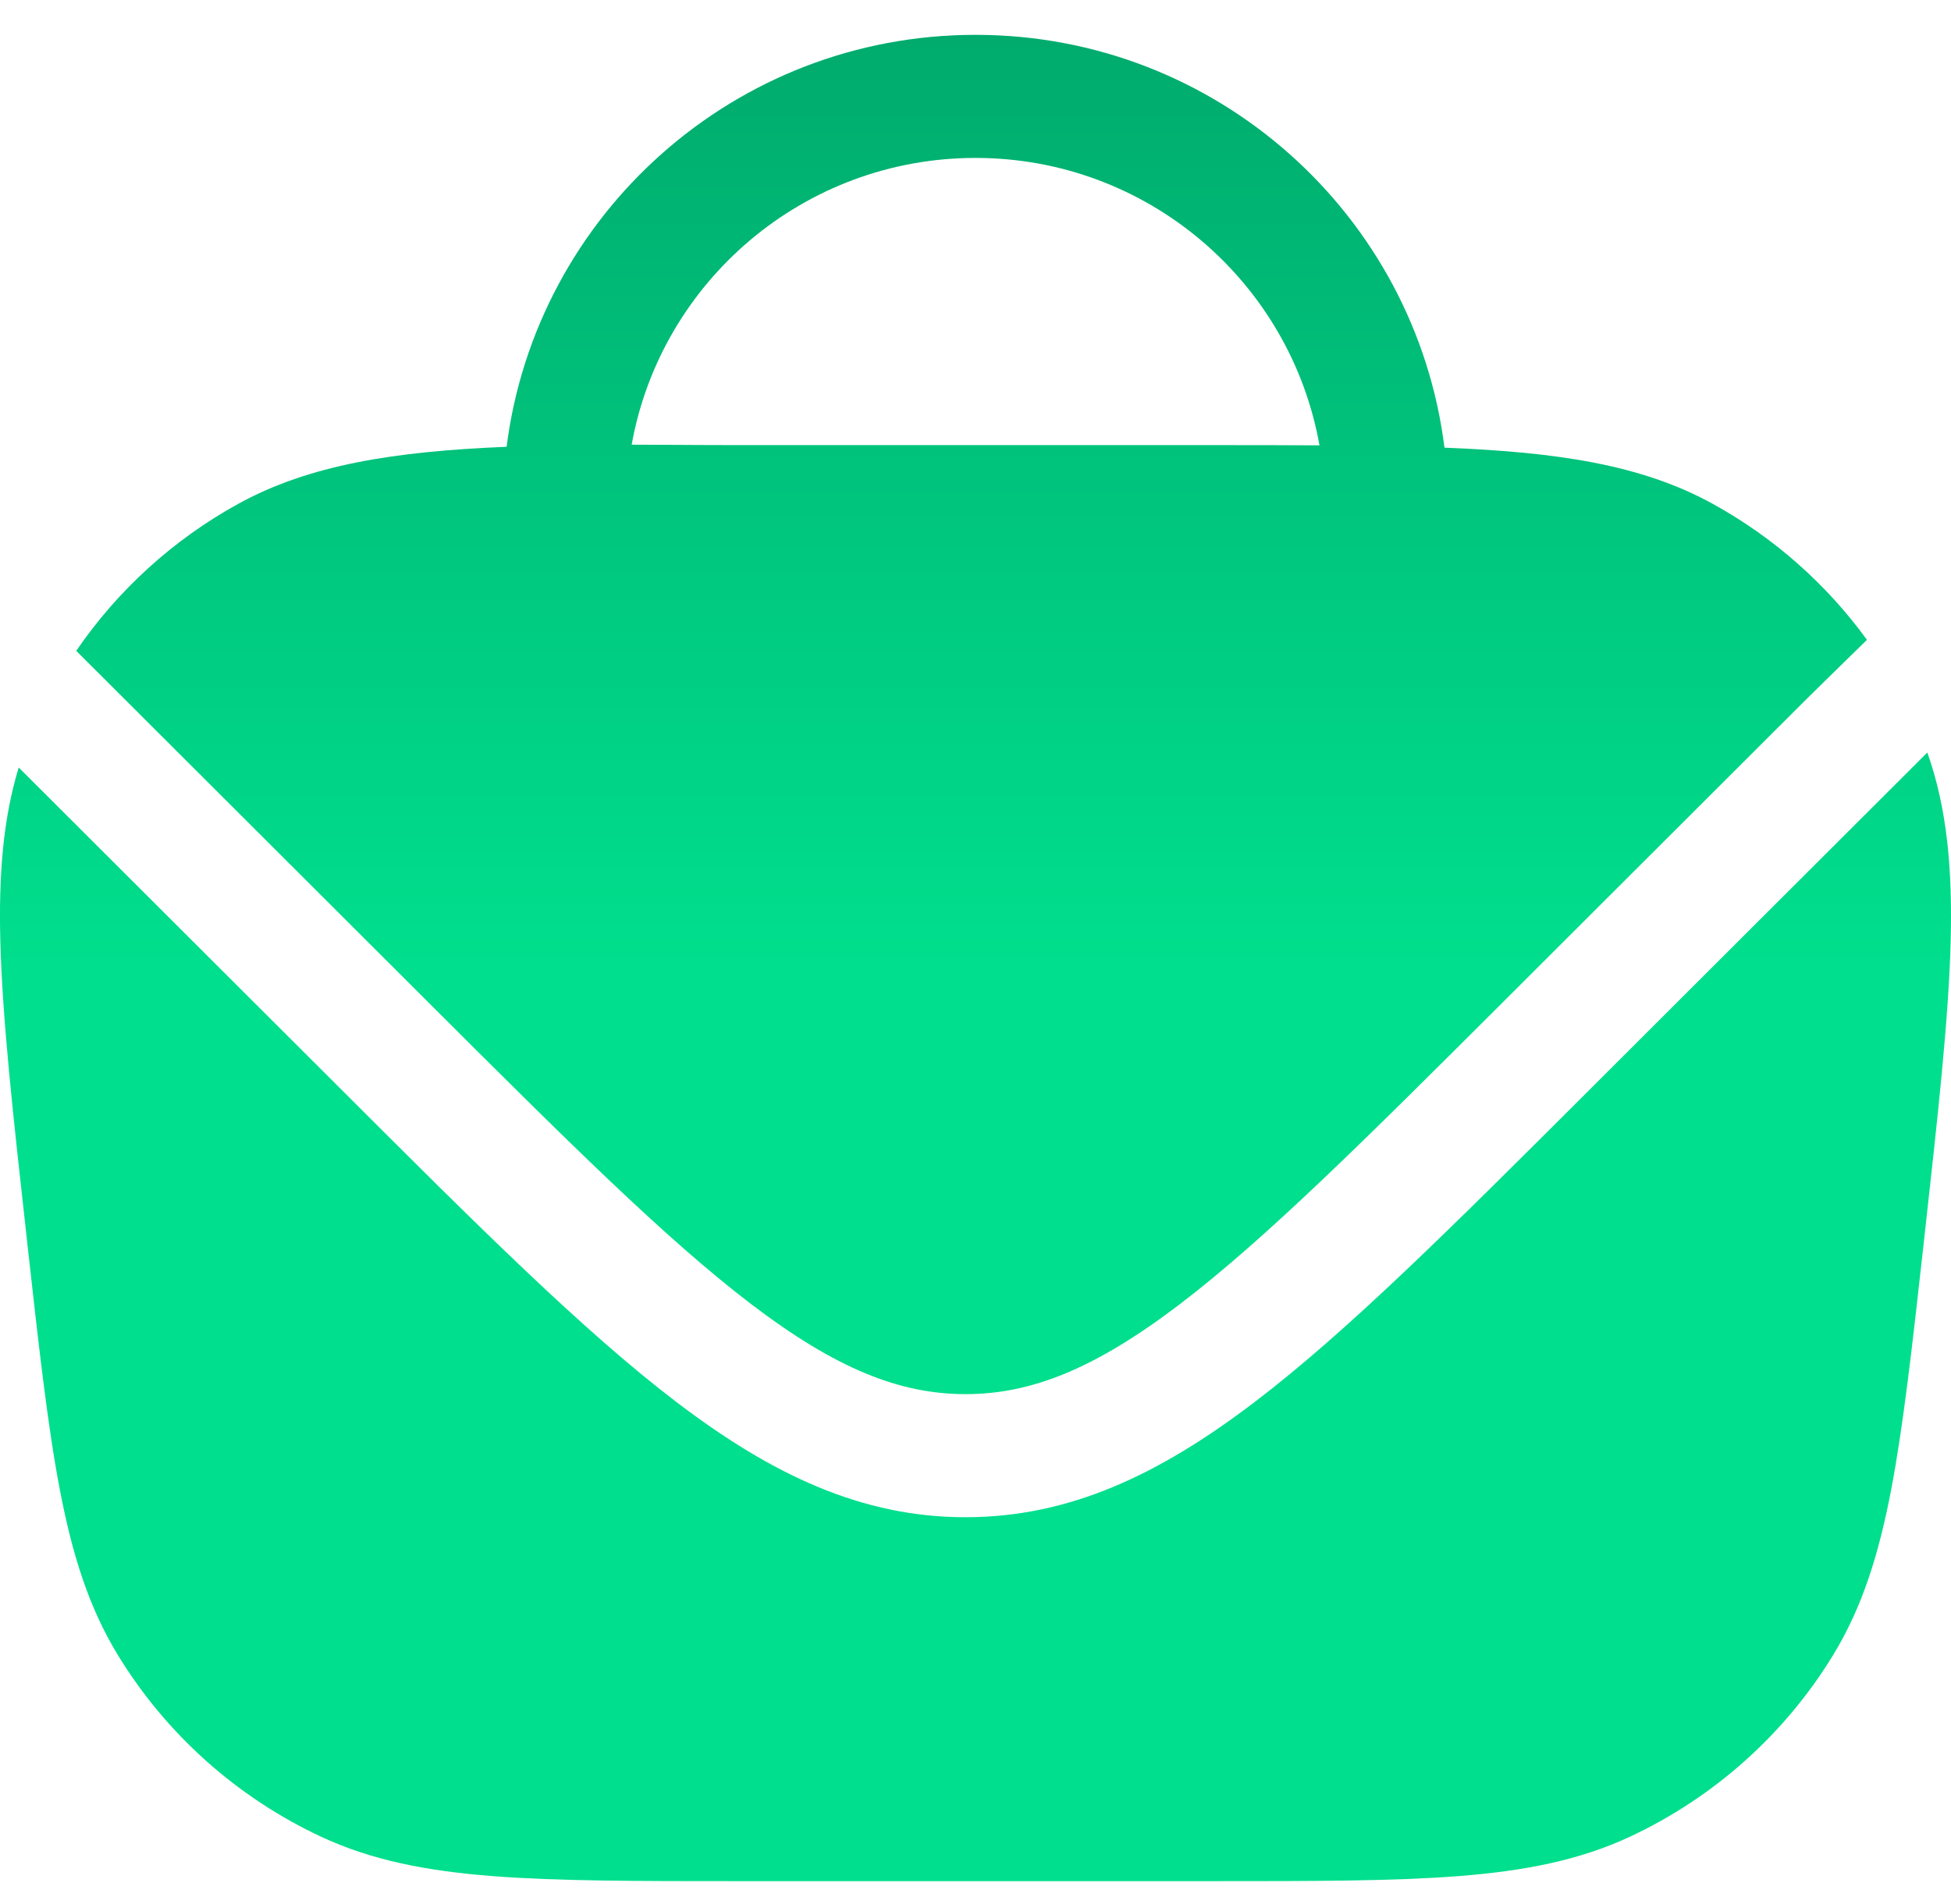 <?xml version="1.0" encoding="UTF-8"?> <svg xmlns="http://www.w3.org/2000/svg" width="42" height="41" viewBox="0 0 42 41" fill="none"><path fill-rule="evenodd" clip-rule="evenodd" d="M10.906 9.619C11.541 4.618 15.818 0.75 21 0.75C26.189 0.75 30.47 4.627 31.096 9.638C33.51 9.733 35.337 10.001 36.874 10.849C38.19 11.574 39.319 12.576 40.191 13.775C39.545 14.404 38.858 15.082 38.788 15.152L32.36 21.57C29.384 24.54 27.244 26.672 25.399 28.078C23.584 29.46 22.211 30.015 20.785 30.015C19.36 30.015 17.986 29.46 16.172 28.078C14.326 26.672 12.187 24.54 9.211 21.57L1.641 14.012C2.534 12.708 3.724 11.621 5.126 10.849C6.657 10.005 8.49 9.719 10.906 9.619ZM13.598 9.574C13.905 9.575 14.222 9.577 14.547 9.578C15.006 9.581 15.482 9.583 15.975 9.583H26.035C26.884 9.583 27.672 9.583 28.405 9.588C27.78 6.071 24.702 3.4 21 3.4C17.302 3.4 14.228 6.064 13.598 9.574Z" fill="url(#paint0_linear_4722_708)"></path><path d="M41.49 16.201L34.165 23.515C31.276 26.399 29.013 28.659 27.009 30.185C24.958 31.747 23.025 32.665 20.785 32.665C18.546 32.665 16.612 31.747 14.562 30.185C12.558 28.659 10.294 26.399 7.406 23.515L0.403 16.524C0.063 17.637 -0.029 18.852 0.007 20.263C0.051 21.94 0.282 24.023 0.579 26.686L0.592 26.804C0.834 28.98 1.024 30.69 1.286 32.062C1.553 33.461 1.912 34.611 2.542 35.64C3.583 37.34 5.101 38.696 6.907 39.541C8.002 40.053 9.185 40.281 10.608 40.392C12.003 40.5 13.726 40.5 15.919 40.5H26.081C28.274 40.5 29.997 40.5 31.392 40.392C32.814 40.281 33.998 40.053 35.093 39.541C36.899 38.696 38.417 37.34 39.458 35.64C40.088 34.611 40.447 33.461 40.714 32.062C40.975 30.69 41.166 28.981 41.408 26.805L41.421 26.687C41.717 24.024 41.949 21.94 41.993 20.263C42.032 18.714 41.917 17.402 41.49 16.201Z" fill="url(#paint1_linear_4722_708)"></path><defs><linearGradient id="paint0_linear_4722_708" x1="21" y1="0.75" x2="21" y2="40.5" gradientUnits="userSpaceOnUse"><stop stop-color="#00AB6D"></stop><stop offset="0.505" stop-color="#00DF8D"></stop></linearGradient><linearGradient id="paint1_linear_4722_708" x1="21" y1="0.75" x2="21" y2="40.5" gradientUnits="userSpaceOnUse"><stop stop-color="#00AB6D"></stop><stop offset="0.505" stop-color="#00DF8D"></stop></linearGradient></defs></svg> 